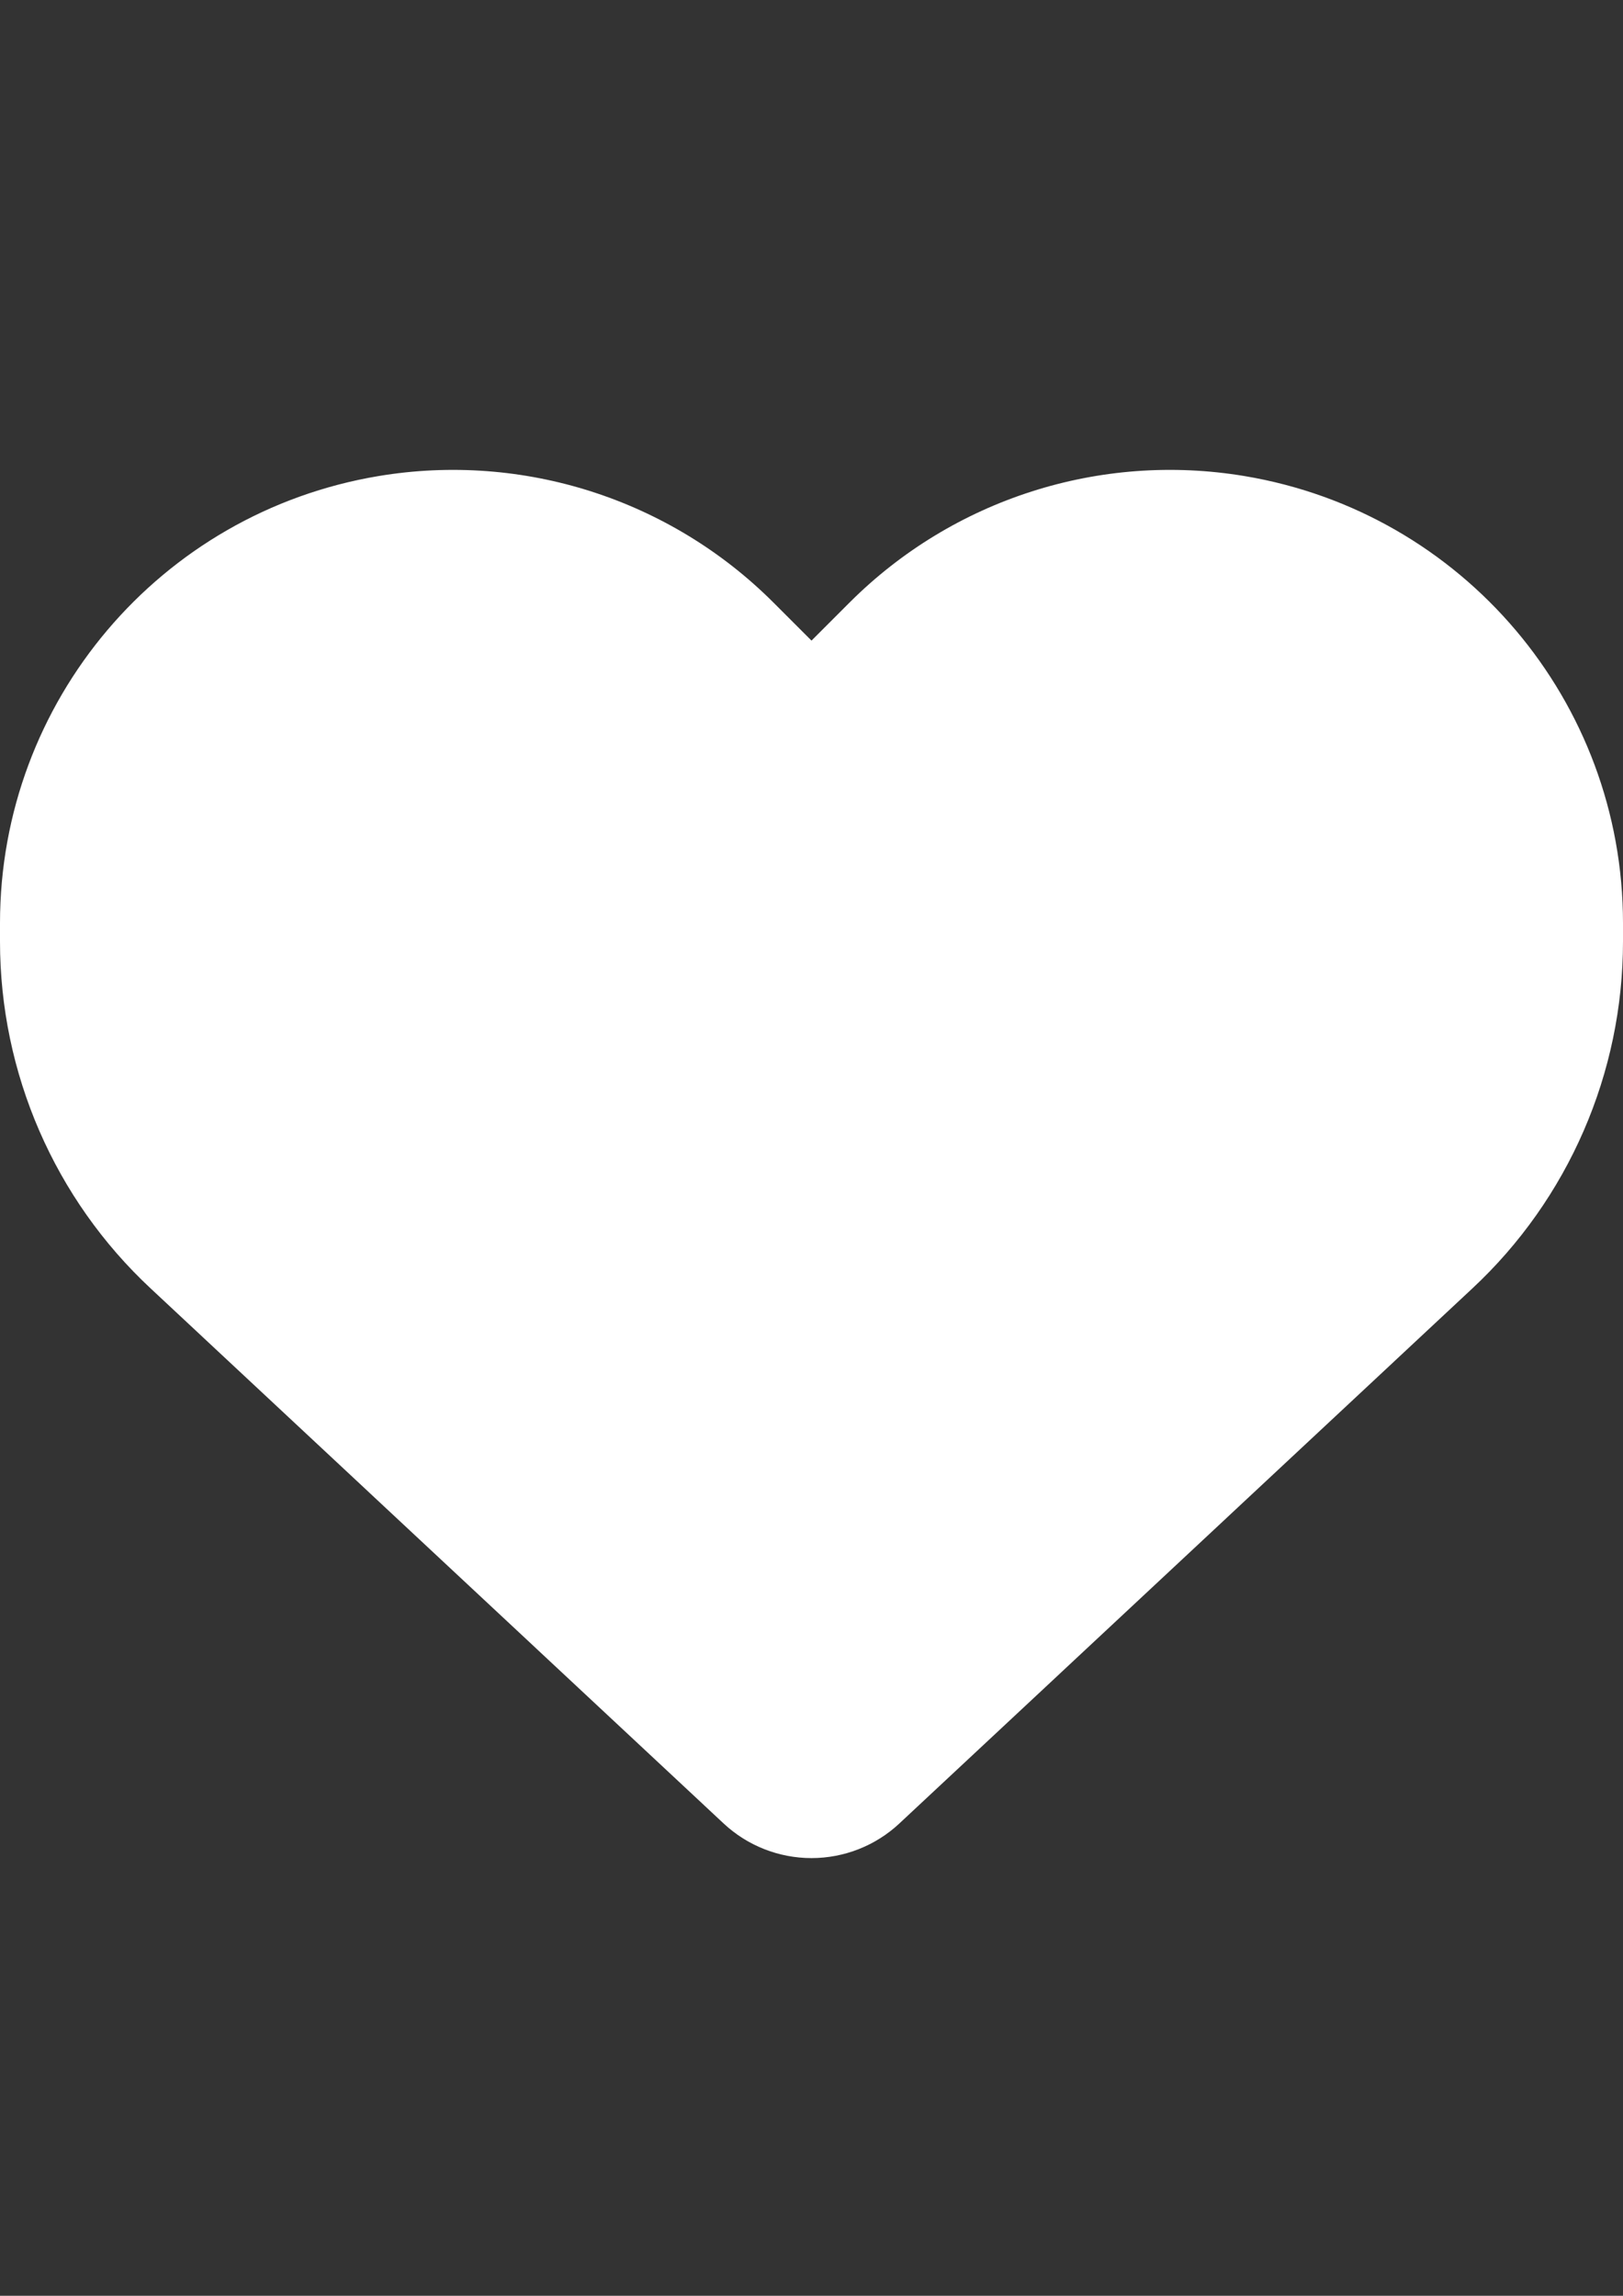 <?xml version="1.0" encoding="utf-8"?>
<!-- Generator: Adobe Illustrator 16.0.0, SVG Export Plug-In . SVG Version: 6.00 Build 0)  -->
<!DOCTYPE svg PUBLIC "-//W3C//DTD SVG 1.1//EN" "http://www.w3.org/Graphics/SVG/1.1/DTD/svg11.dtd">
<svg version="1.1" id="レイヤー_1" xmlns="http://www.w3.org/2000/svg" xmlns:xlink="http://www.w3.org/1999/xlink" x="0px"
	 y="0px" width="595.281px" height="841.891px" viewBox="0 0 595.281 841.891" enable-background="new 0 0 595.281 841.891"
	 xml:space="preserve">
<rect x="0" y="0" width="595.281" height="841.891" fill="#333333" stroke="none"/>
<path fill="#FFFFFF" d="M55.342,472.567l210.092,196.14c8.72,8.139,20.23,12.673,32.206,12.673c11.975,0,23.486-4.534,32.205-12.673
	l210.092-196.14c35.346-32.903,55.344-79.061,55.344-127.312v-6.743c0-81.27-58.715-150.564-138.822-163.935
	c-53.016-8.836-106.963,8.487-144.867,46.39L297.64,234.92l-13.952-13.952c-37.903-37.903-91.85-55.227-144.867-46.39
	C58.714,187.949,0,257.243,0,338.513v6.743C0,393.506,19.998,439.664,55.342,472.567L55.342,472.567z"/>
</svg>
